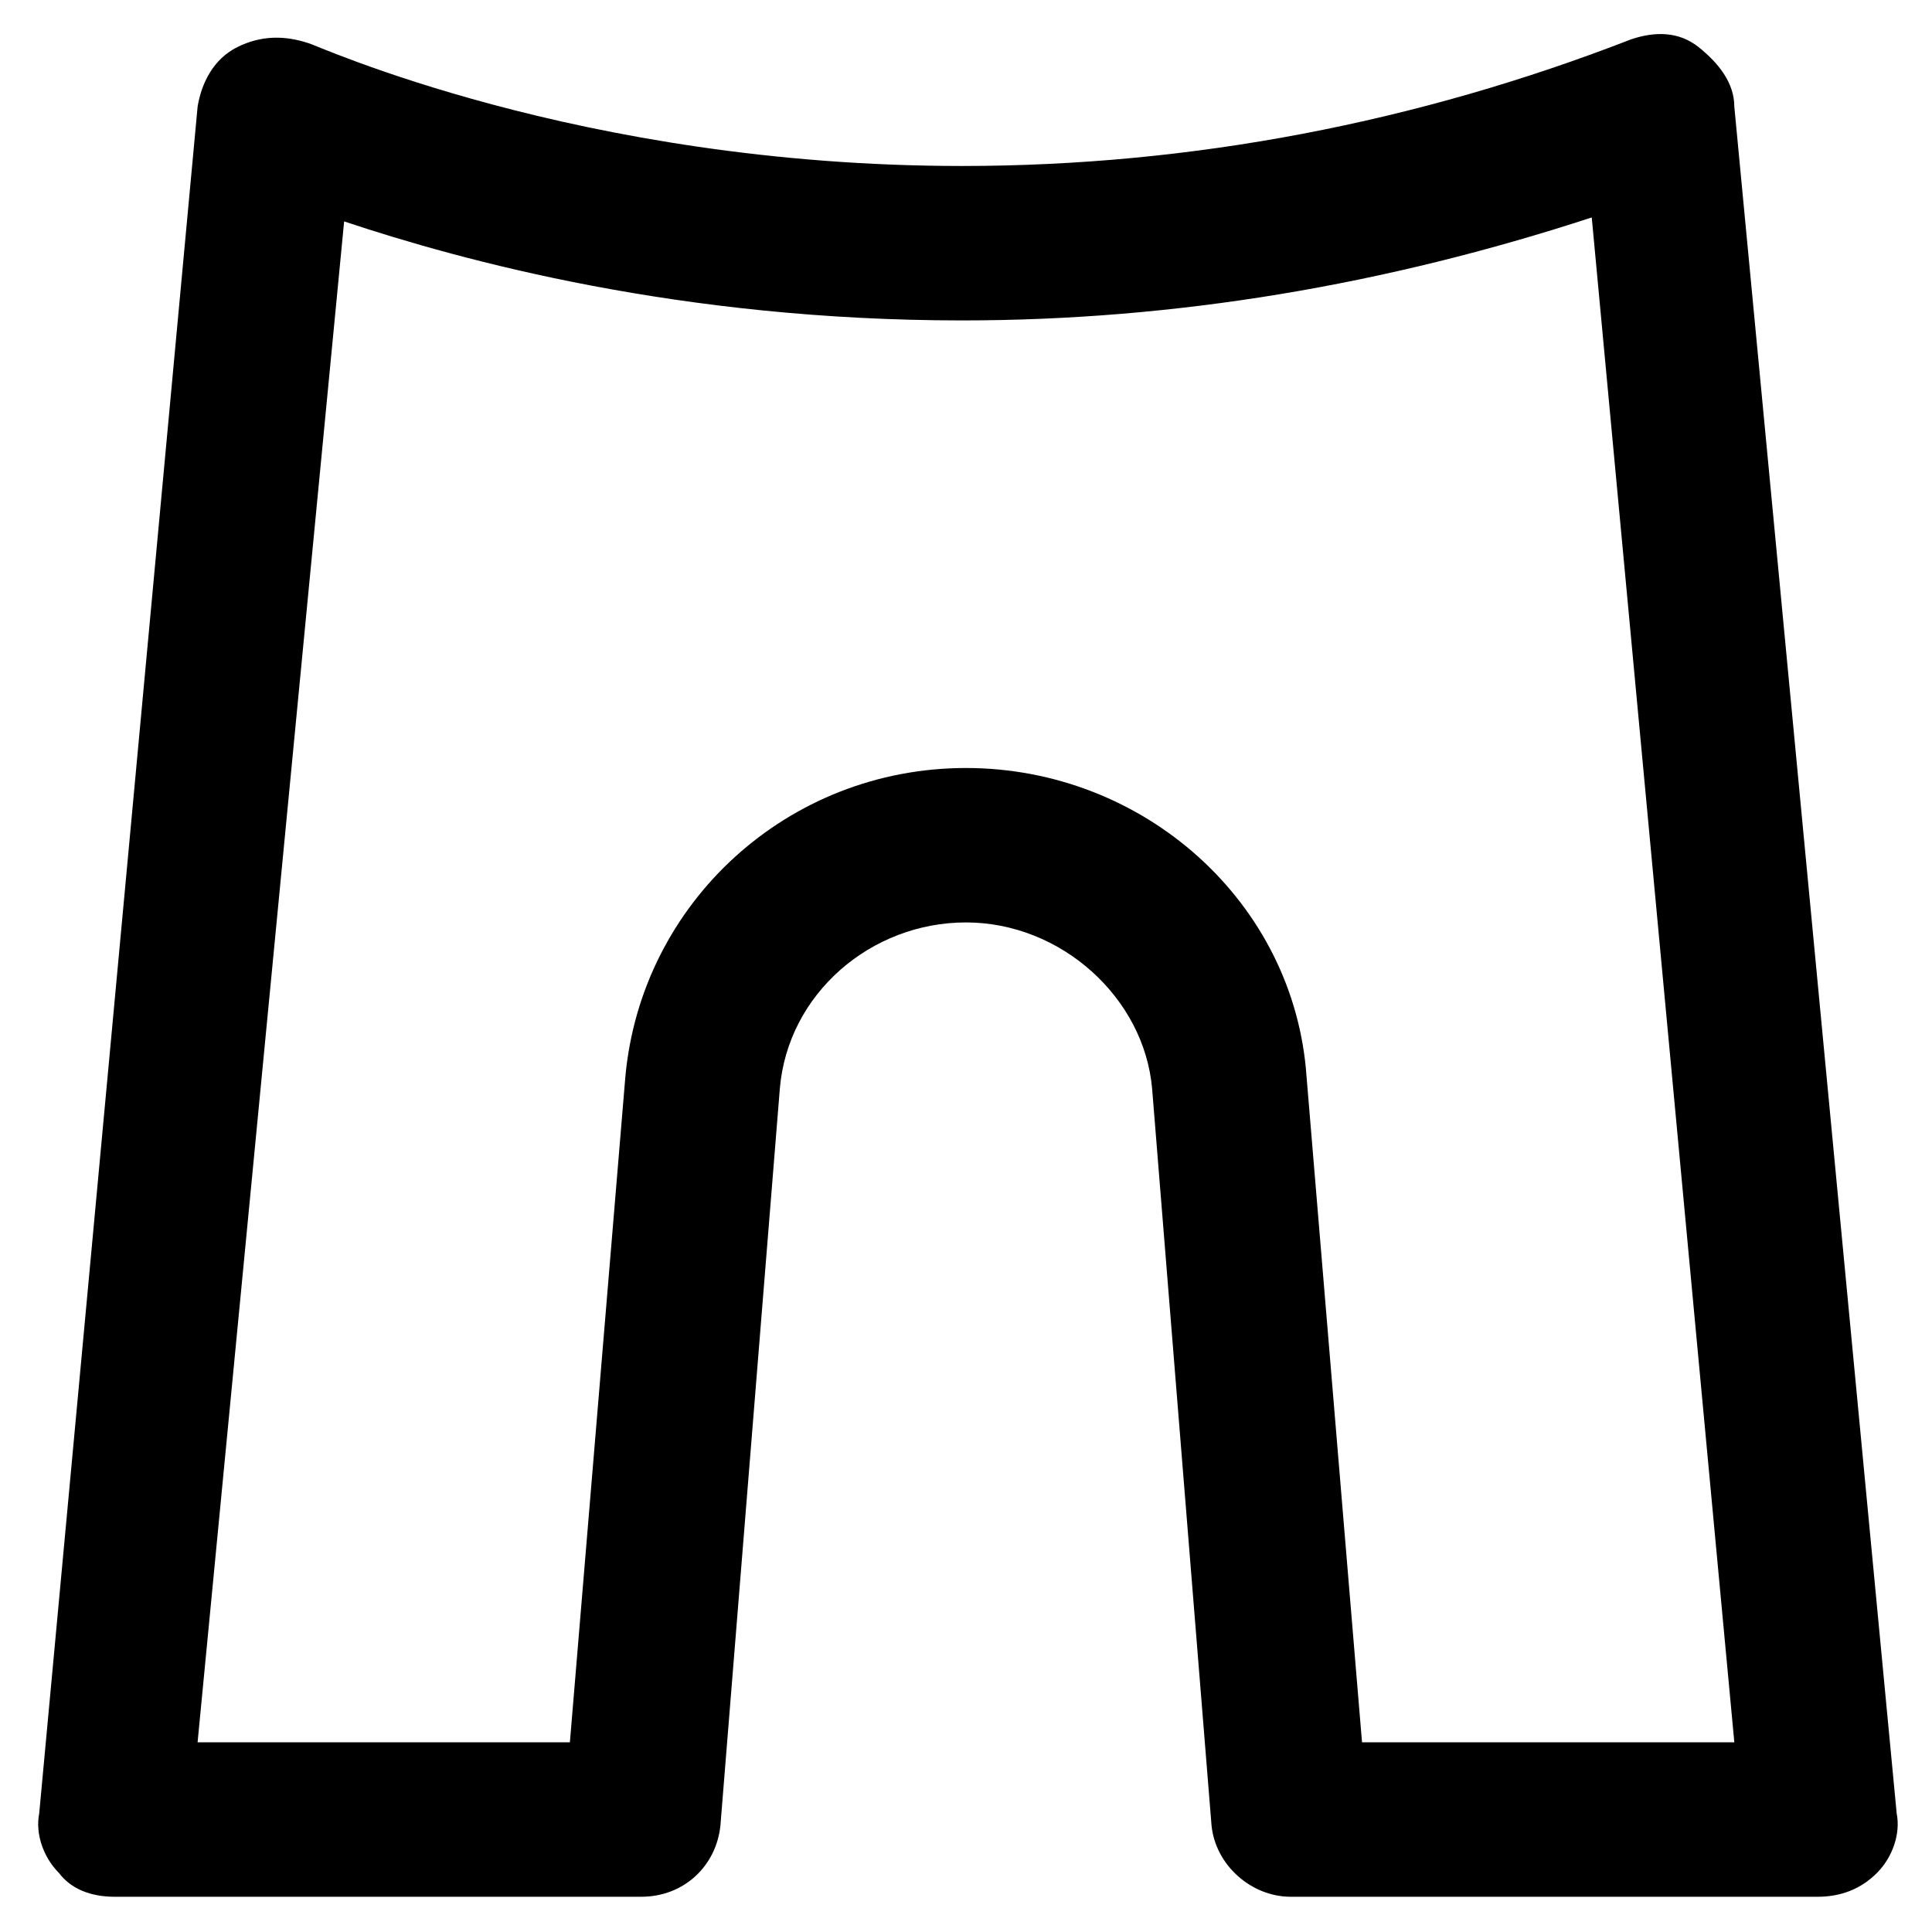 <?xml version="1.0" encoding="UTF-8"?>
<!-- Uploaded to: SVG Repo, www.svgrepo.com, Generator: SVG Repo Mixer Tools -->
<svg fill="#000000" width="800px" height="800px" version="1.1" viewBox="144 144 512 512" xmlns="http://www.w3.org/2000/svg">
 <path d="m625.66 646.66h-139.6c-10.496 0-19.941-8.398-20.992-18.895l-15.742-195.23c-2.098-24.141-24.141-44.082-49.332-44.082s-47.23 18.895-49.332 44.082l-15.742 195.23c-1.051 10.496-9.445 18.895-20.992 18.895h-139.6c-6.297 0-11.547-2.098-14.695-6.297-4.199-4.199-6.297-10.496-5.246-15.742l41.984-452.38c1.051-6.297 4.199-12.594 10.496-15.742 6.297-3.148 12.594-3.148 18.895-1.051 1.051 0 71.371 32.539 173.18 32.539 60.879 0 120.7-11.547 177.38-33.586 6.297-2.098 12.594-2.098 17.844 2.098 5.246 4.199 9.445 9.445 9.445 15.742l43.035 452.38c1.051 5.246-1.051 11.547-5.246 15.742-4.203 4.199-9.449 6.301-15.746 6.301zm-120.71-40.934h98.664l-37.785-404.1c-54.578 17.844-110.21 27.289-166.89 27.289-74.523 0-132.25-15.742-163.74-26.238l-38.836 403.05h98.664l14.695-176.33c4.199-46.184 43.035-81.867 90.266-81.867s87.117 35.688 90.266 81.867z"/>
</svg>